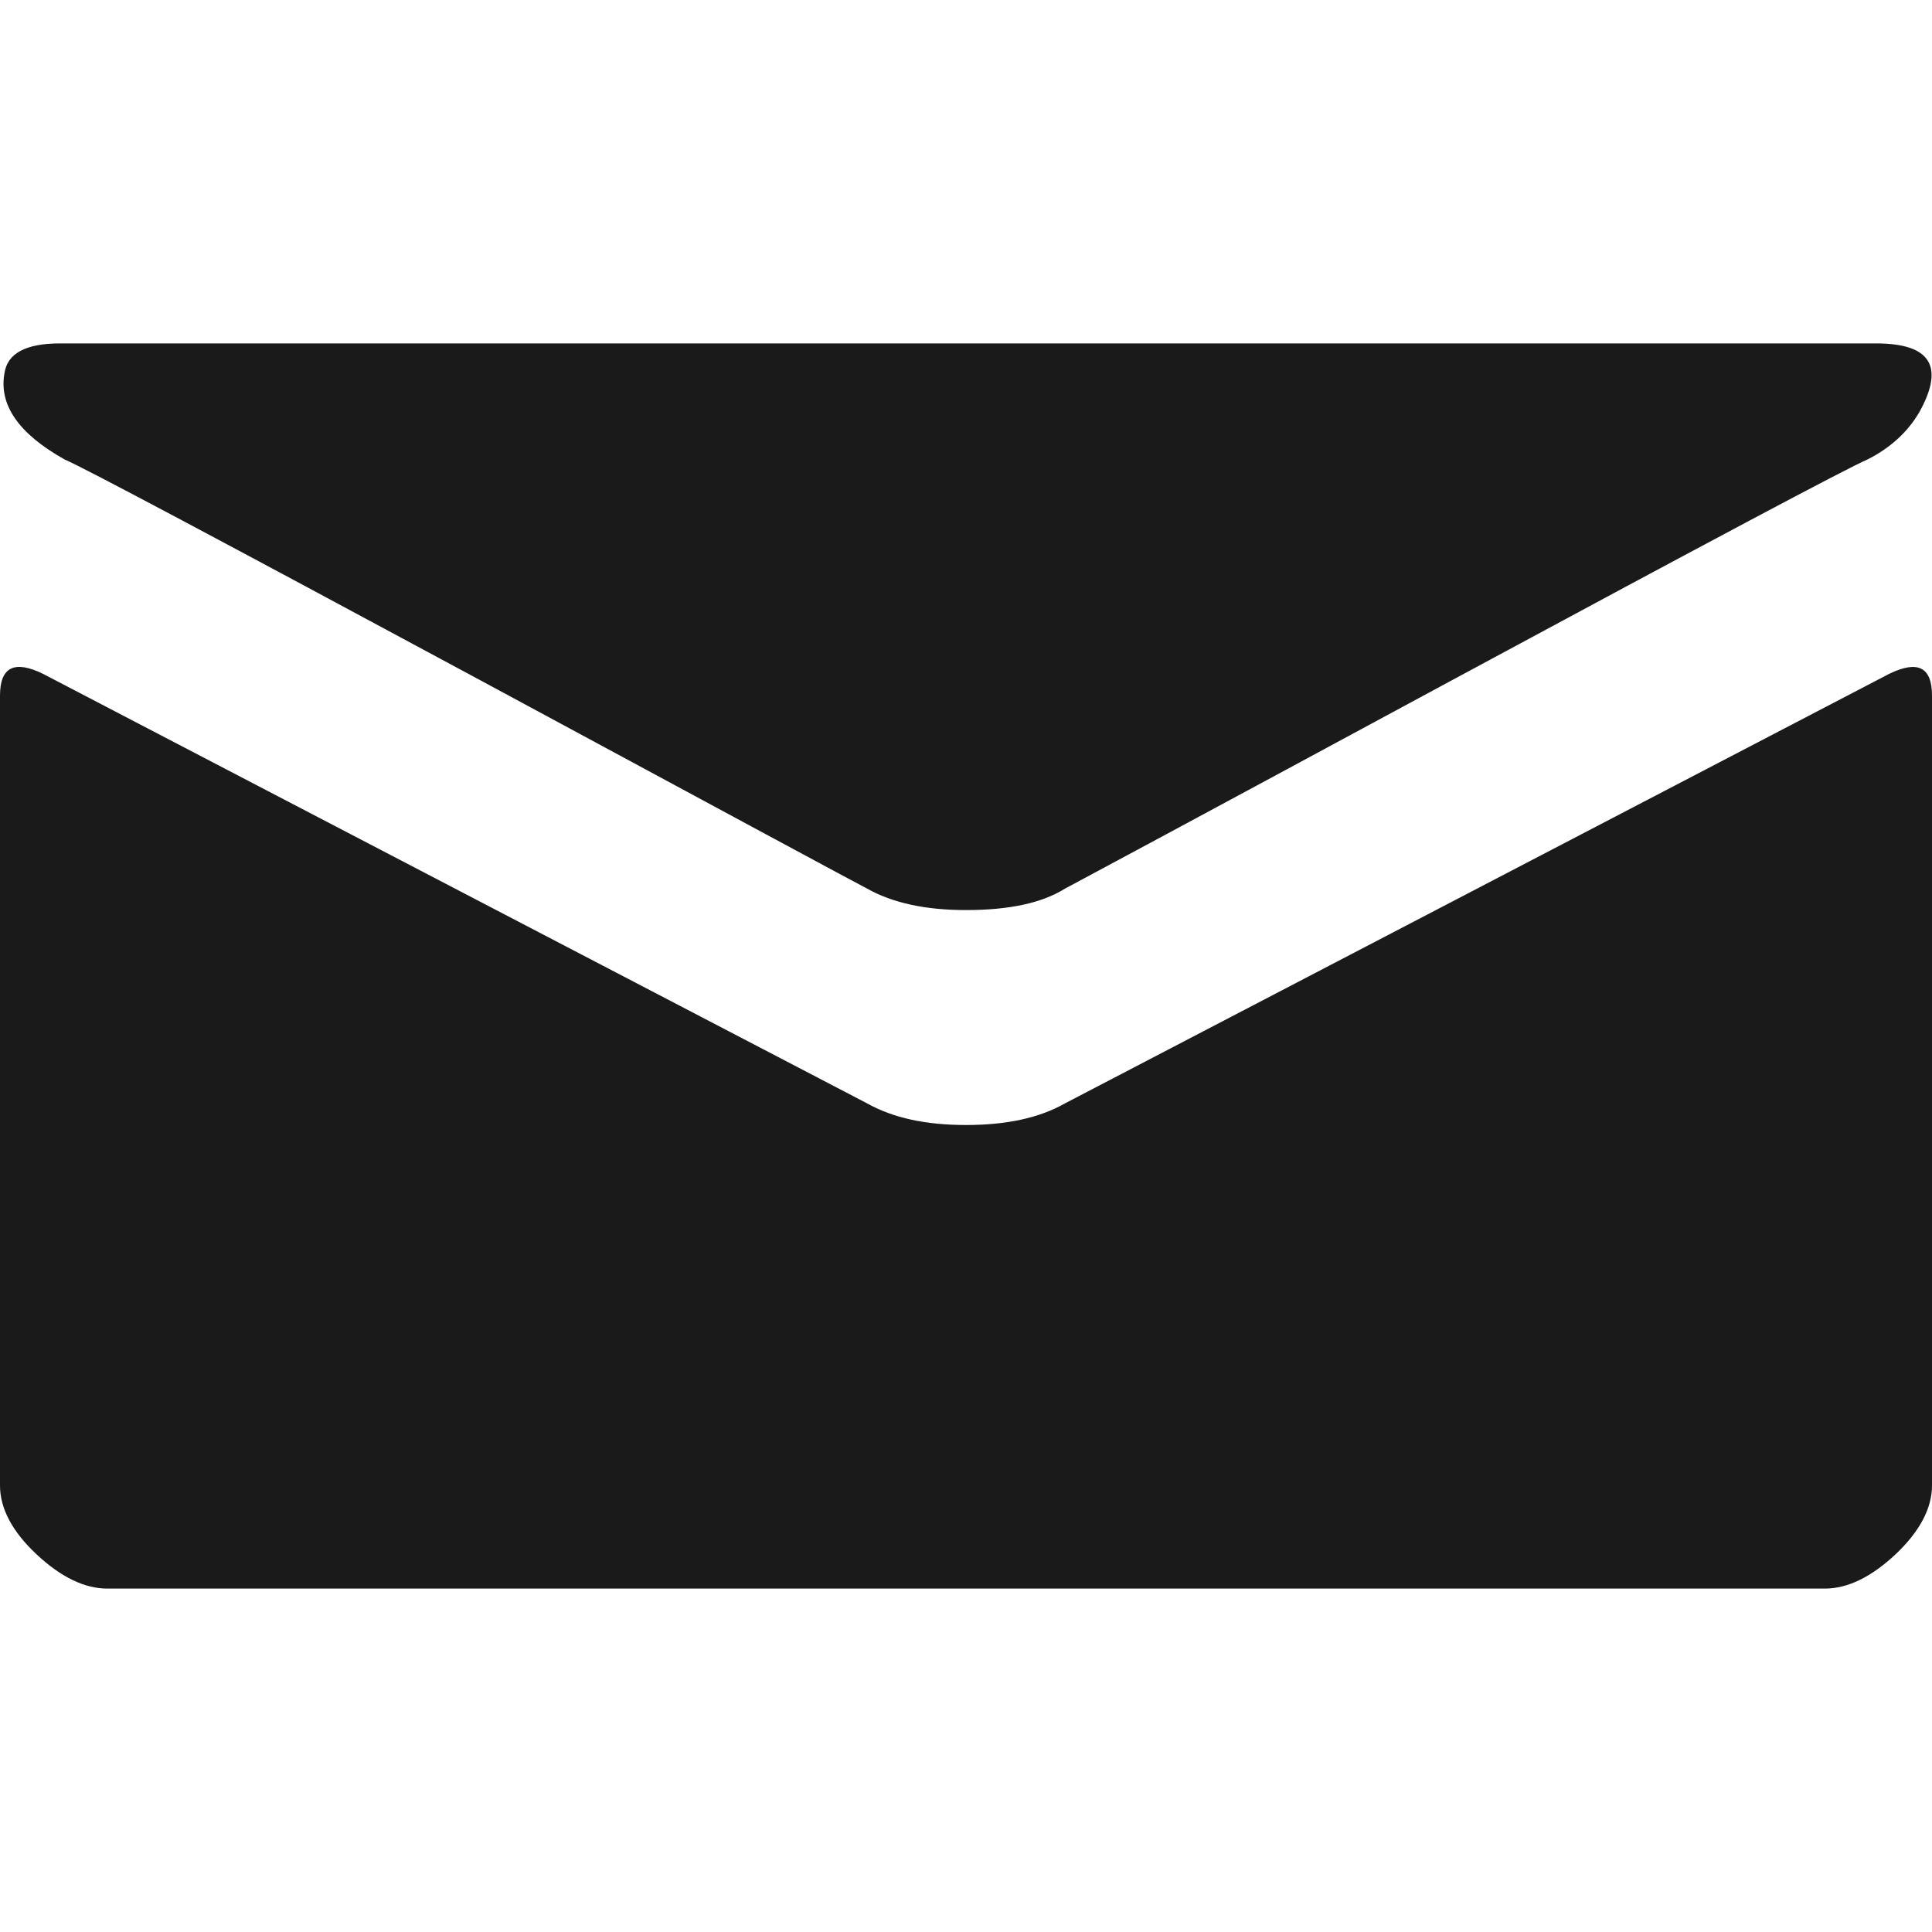 <?xml version="1.0" encoding="utf-8"?>
<!-- Generator: Adobe Illustrator 15.0.0, SVG Export Plug-In . SVG Version: 6.00 Build 0)  -->
<!DOCTYPE svg PUBLIC "-//W3C//DTD SVG 1.1//EN" "http://www.w3.org/Graphics/SVG/1.1/DTD/svg11.dtd">
<svg version="1.1" id="Layer_1" xmlns="http://www.w3.org/2000/svg" xmlns:xlink="http://www.w3.org/1999/xlink" x="0px" y="0px"
	 width="20px" height="20px" viewBox="0 0 20 20" enable-background="new 0 0 20 20" xml:space="preserve">
<path fill="#1A1A1A" d="M19.556,6.976C19.852,6.832,20,6.904,20,7.201v8.177c0,0.235-0.127,0.476-0.378,0.713
	c-0.252,0.235-0.495,0.354-0.732,0.354H1.111c-0.234,0-0.48-0.118-0.732-0.354C0.125,15.854,0,15.613,0,15.378V7.201
	c0-0.297,0.15-0.37,0.446-0.225l8.532,4.447c0.268,0.15,0.606,0.223,1.023,0.223c0.415,0,0.755-0.072,1.022-0.223L19.556,6.976z
	 M0.668,4.756c-0.476-0.267-0.68-0.564-0.622-0.891c0.029-0.206,0.219-0.31,0.576-0.31h18.799c0.563,0,0.713,0.236,0.447,0.713
	c-0.121,0.206-0.3,0.369-0.535,0.488c-0.207,0.088-1.63,0.845-4.266,2.266C12.432,8.445,11.081,9.17,11.023,9.2
	c-0.238,0.148-0.576,0.221-1.022,0.221c-0.417,0-0.756-0.072-1.023-0.221c-0.06-0.03-1.406-0.755-4.043-2.178
	C2.296,5.601,0.876,4.845,0.668,4.756z"/>
</svg>
